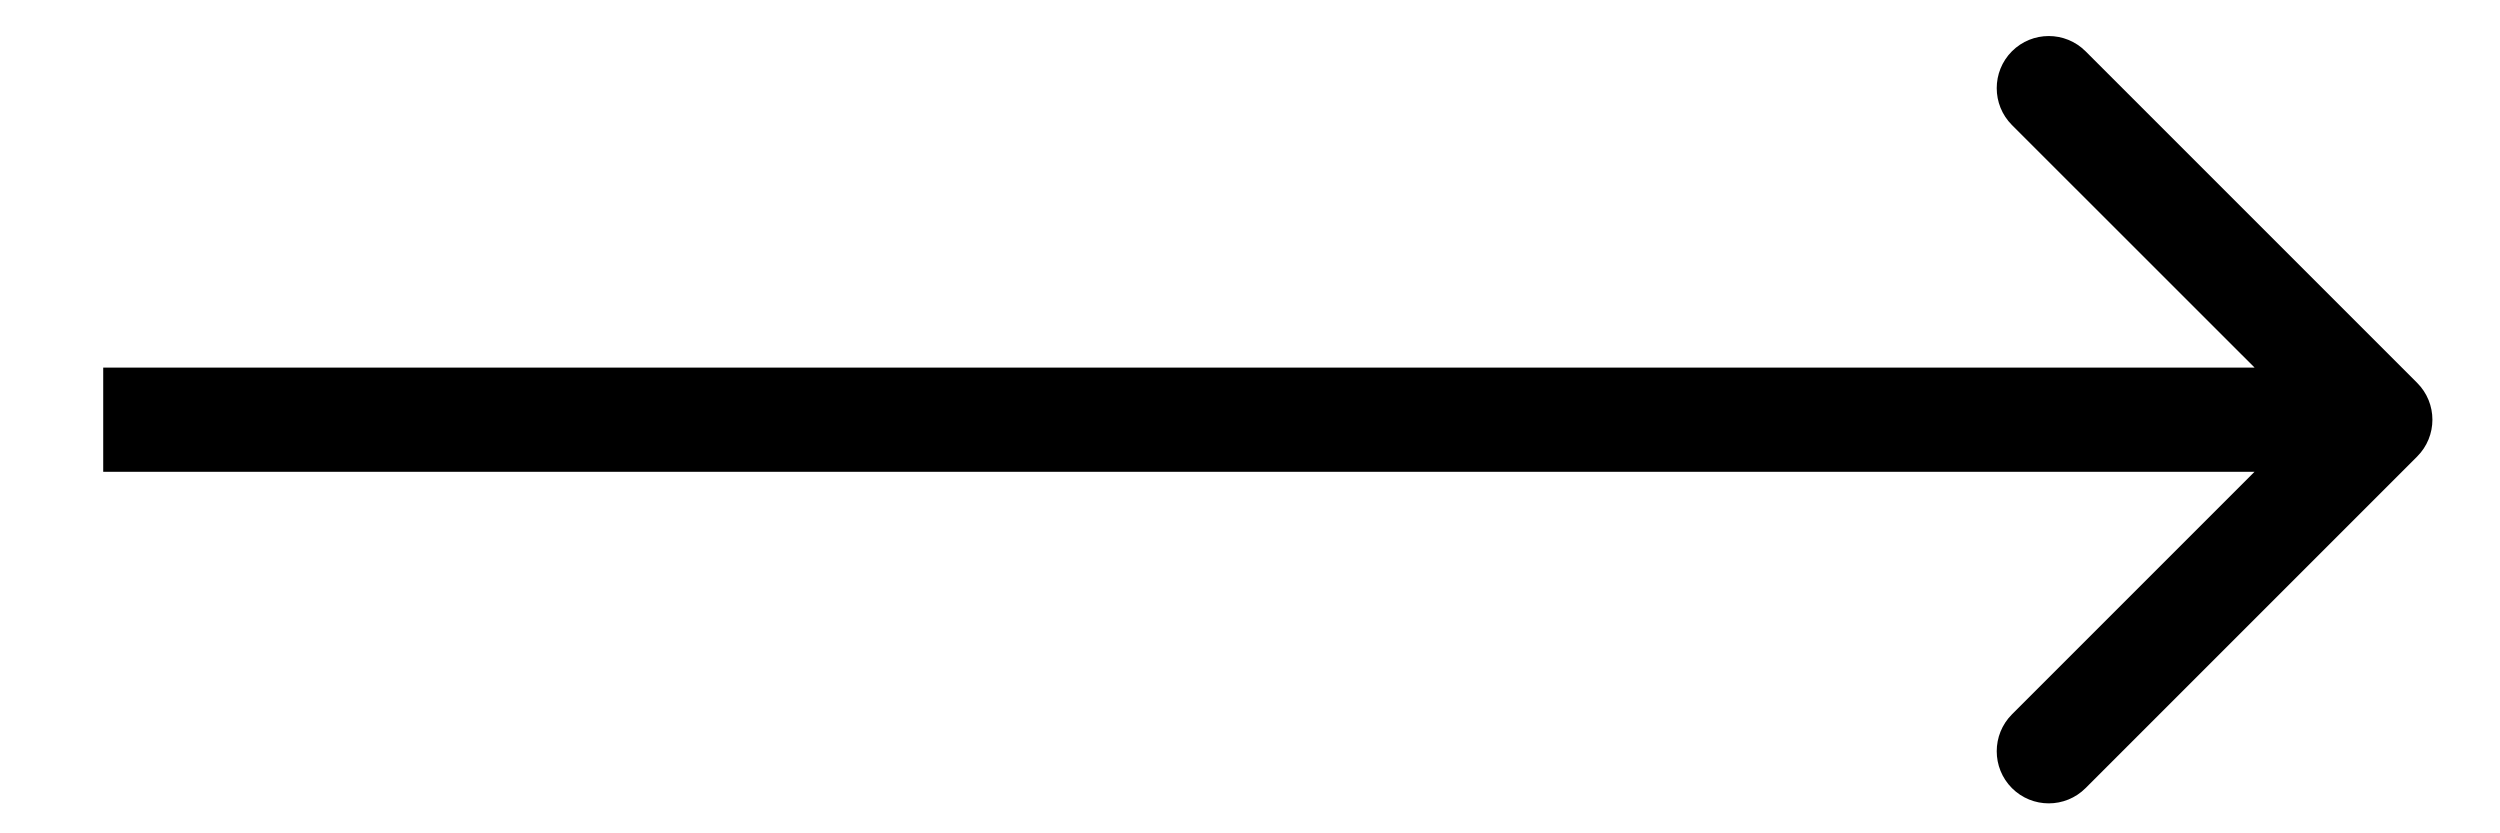 <svg width="21" height="7" viewBox="0 0 21 7" fill="none" xmlns="http://www.w3.org/2000/svg">
<path d="M20.304 3.835C20.475 3.664 20.475 3.387 20.304 3.216L17.519 0.431C17.348 0.26 17.071 0.26 16.9 0.431C16.73 0.602 16.73 0.879 16.9 1.05L19.376 3.525L16.9 6.001C16.73 6.172 16.73 6.449 16.9 6.62C17.071 6.791 17.348 6.791 17.519 6.62L20.304 3.835ZM0.867 3.963H19.995V3.088H0.867V3.963Z" fill="black"/>
</svg>
